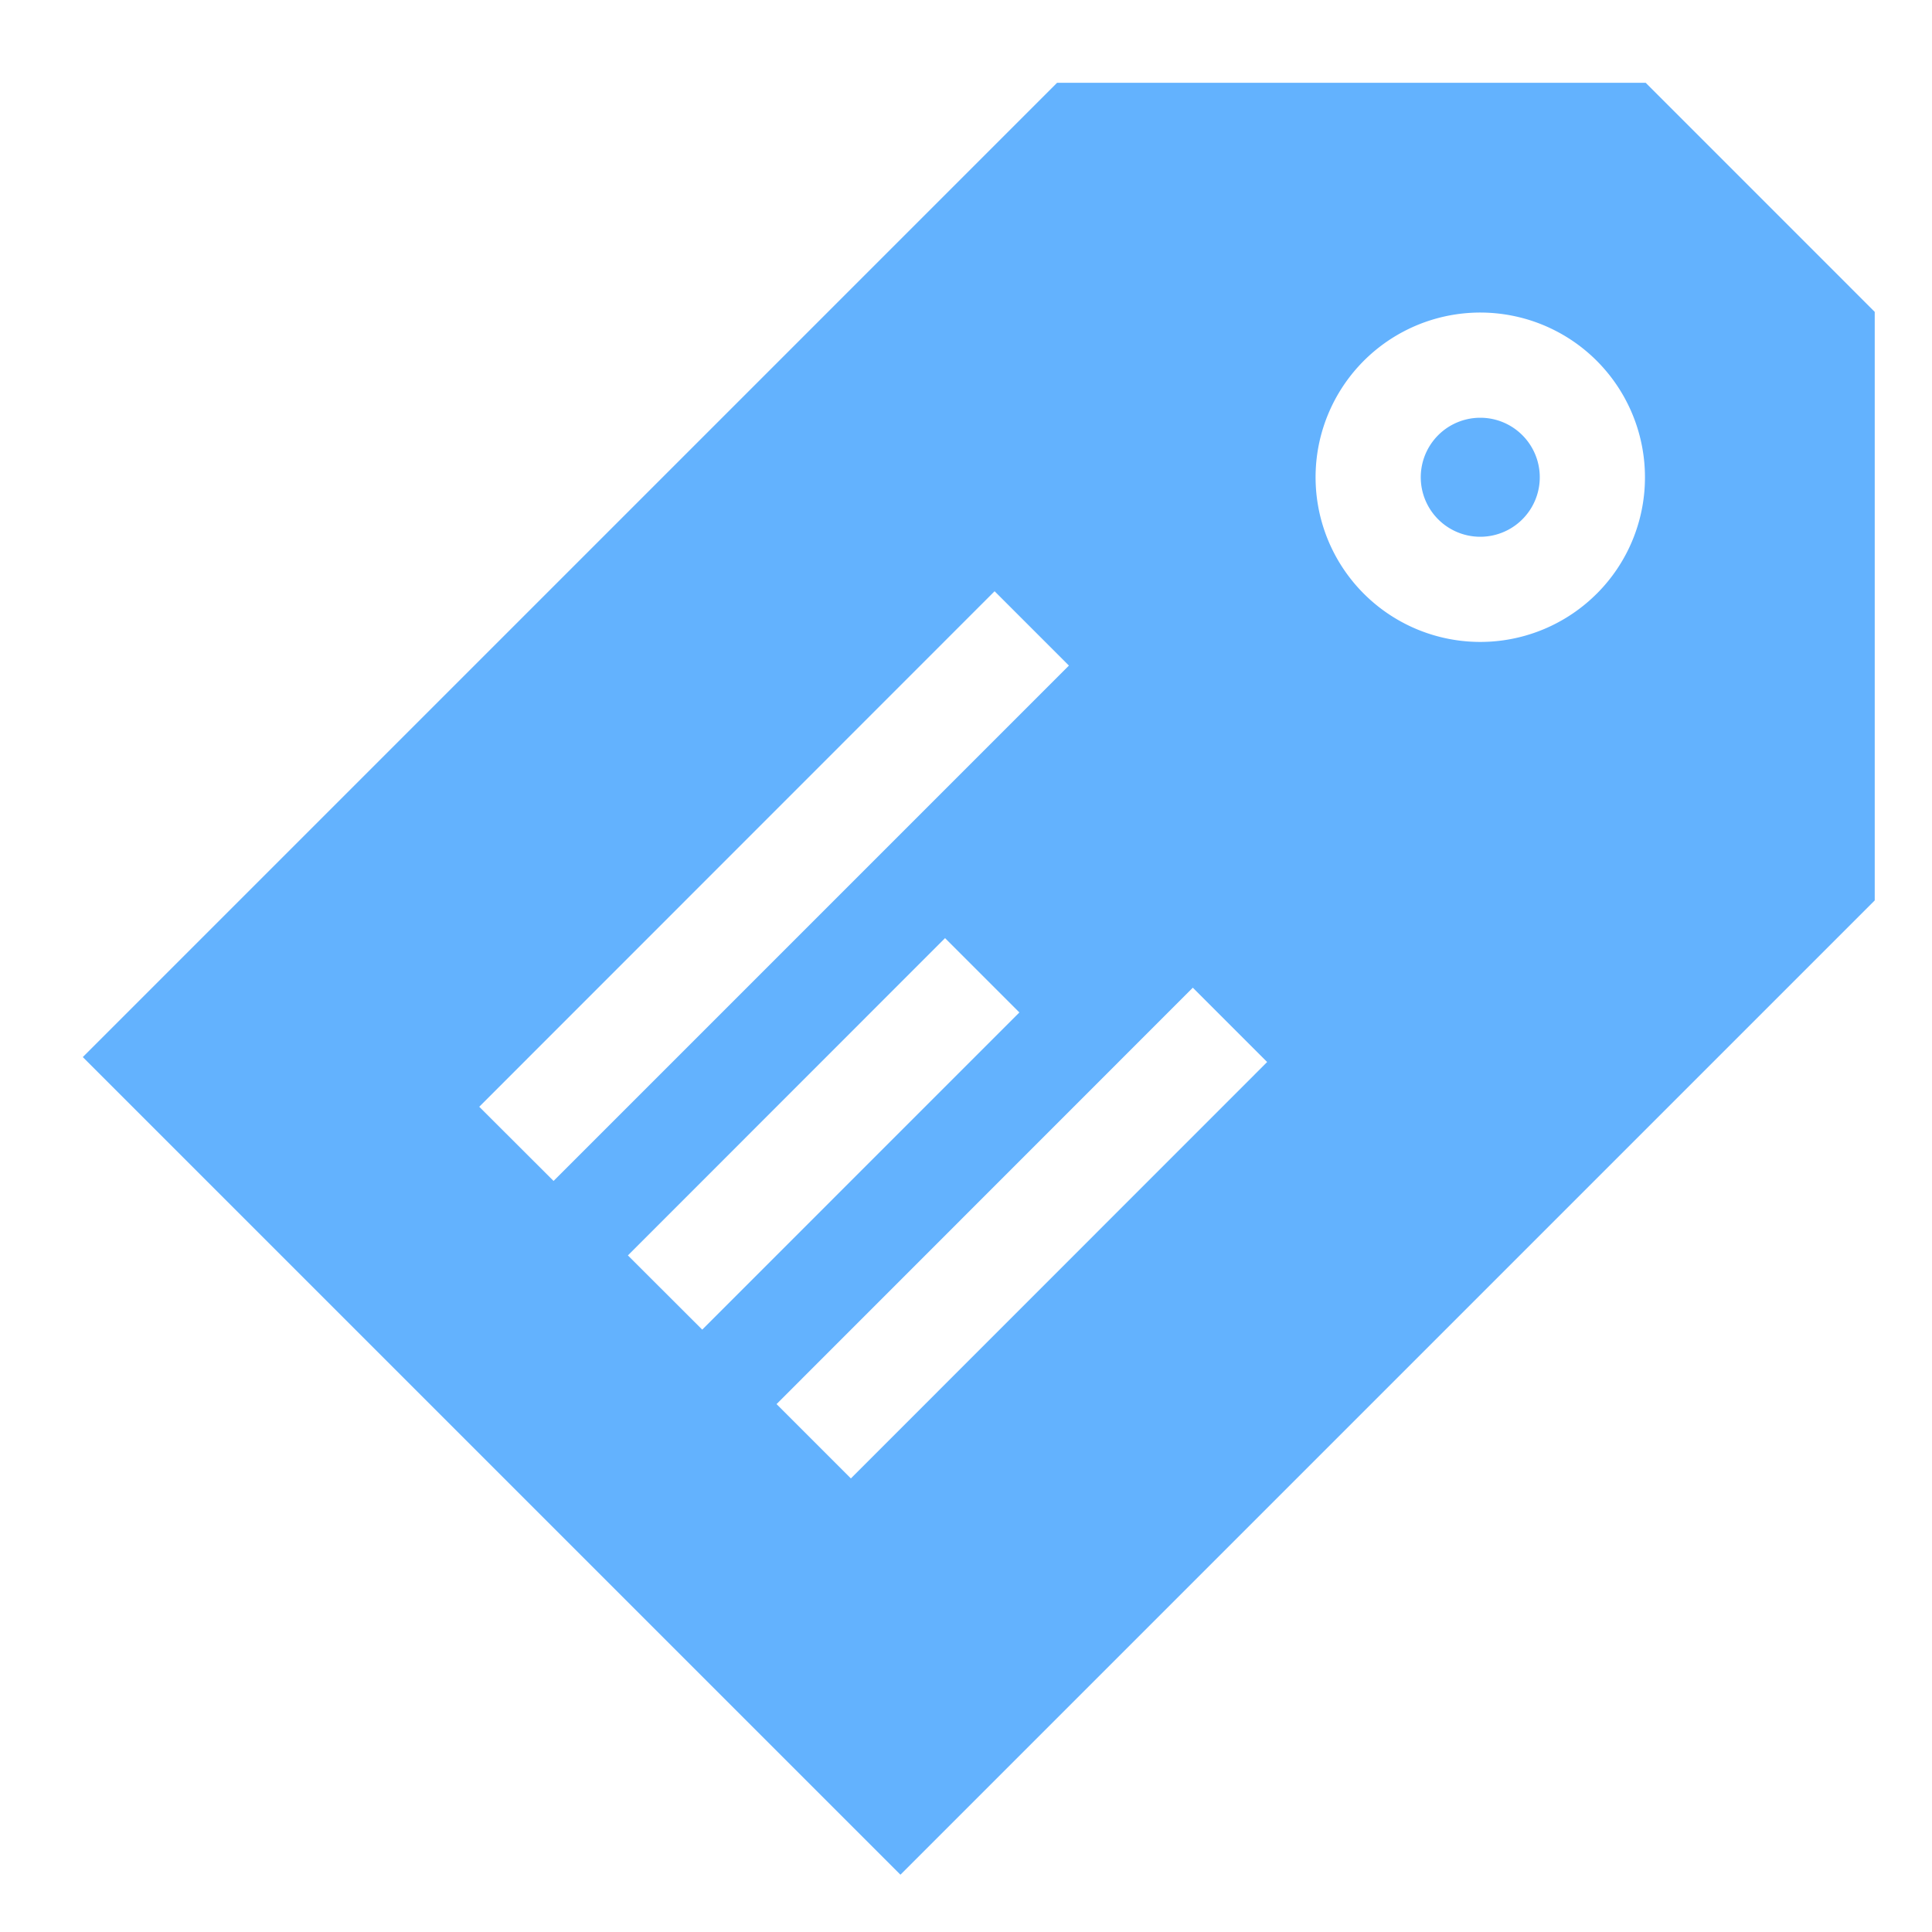 <svg xmlns="http://www.w3.org/2000/svg" xmlns:xlink="http://www.w3.org/1999/xlink" width="70" height="70" viewBox="0 0 70 70">
  <defs>
    <clipPath id="clip-Custom_Size_1">
      <rect width="70" height="70"/>
    </clipPath>
  </defs>
  <g id="Custom_Size_1" data-name="Custom Size – 1" clip-path="url(#clip-Custom_Size_1)">
    <g id="_004-price-tag" data-name="004-price-tag" transform="translate(3 3)">
      <path id="Path_33" data-name="Path 33" d="M383.967,95.589a2.156,2.156,0,1,0,1.526.631A2.151,2.151,0,0,0,383.967,95.589Z" transform="translate(-333.336 -83.453)" fill="#63b2fe"/>
      <path id="Path_34" data-name="Path 34" d="M56.627,0H35.3L0,35.3,29.625,64.924l35.3-35.3V8.3ZM14.364,37.1,33.036,18.422l2.693,2.693L17.057,39.788Zm5.386,5.386L31.241,30.99l2.693,2.693L22.443,45.175Zm8.079,8.08-2.693-2.693L40.218,32.786l2.693,2.693ZM54.851,18.512A5.967,5.967,0,1,1,56.6,14.293a5.949,5.949,0,0,1-1.748,4.219Z" fill="#63b2fe"/>
    </g>
  </g>
</svg>
